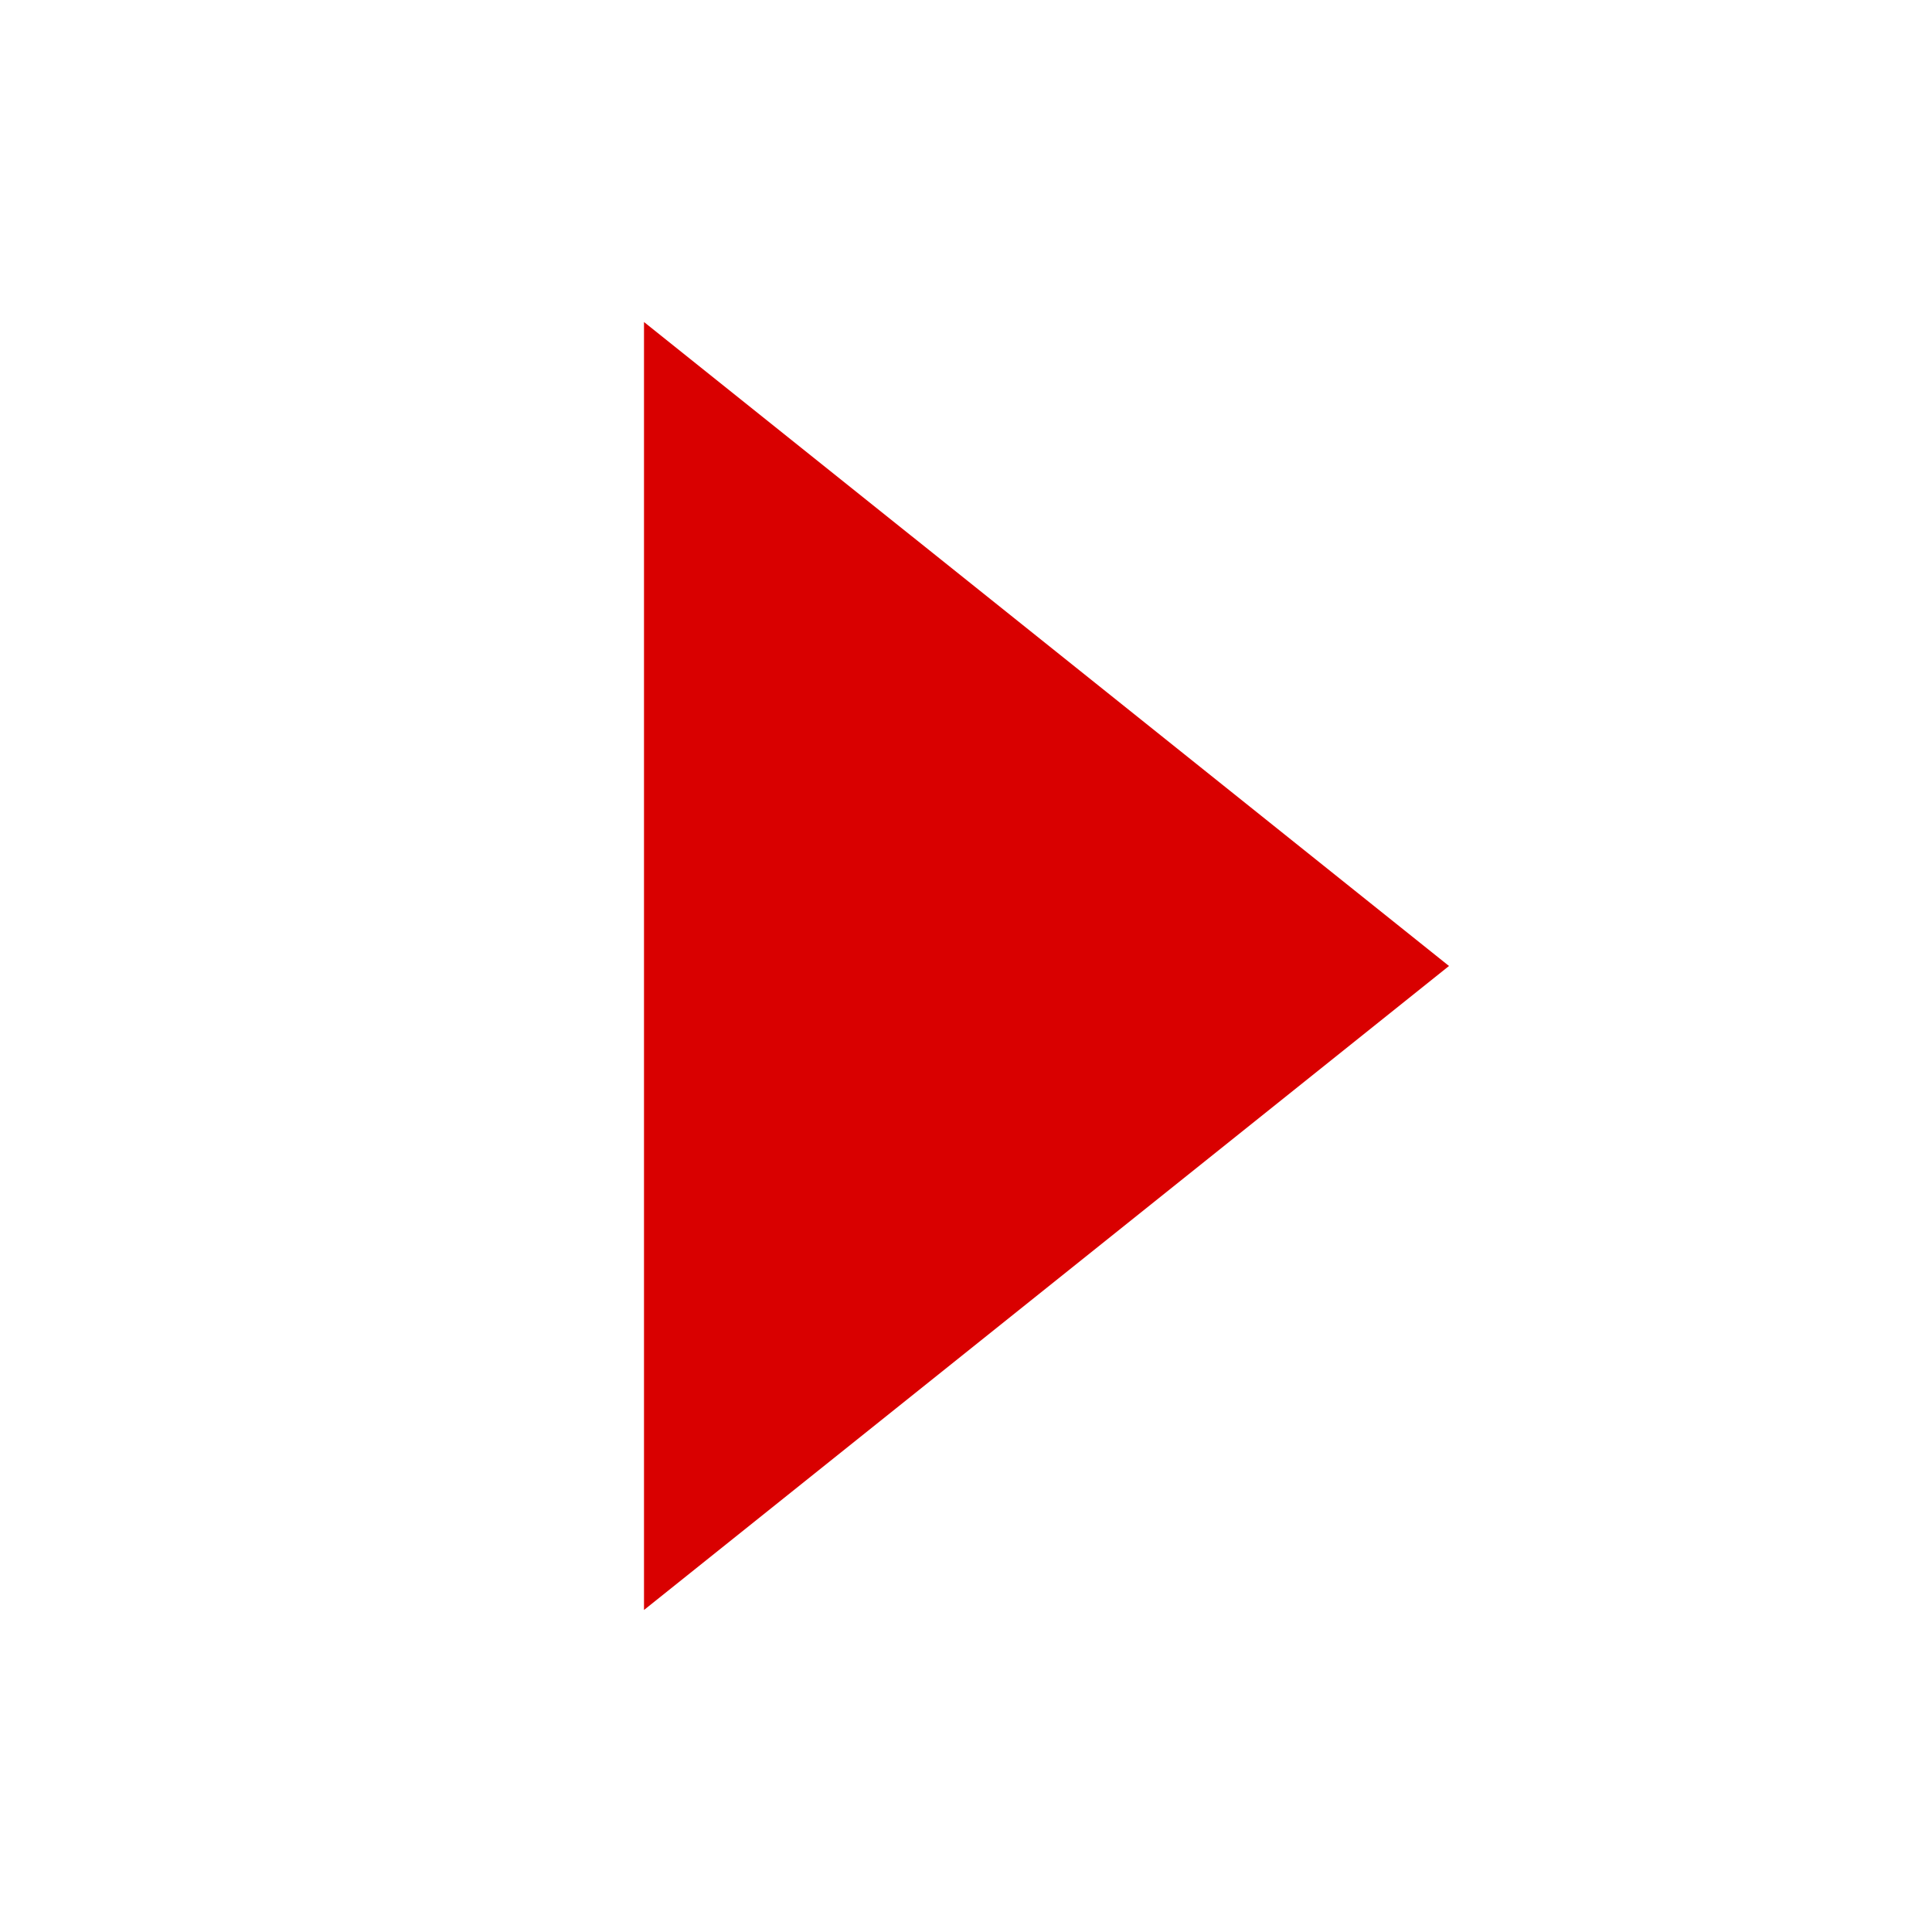 <svg id="icn_arrow_s" xmlns="http://www.w3.org/2000/svg" width="12" height="12" viewBox="0 0 12 12">
  <rect id="area" width="12" height="12" fill="#fff" opacity="0"/>
  <path id="arrow" d="M4,0,8,5H0Z" transform="translate(9 2) rotate(90)" fill="#d90000"/>
</svg>
